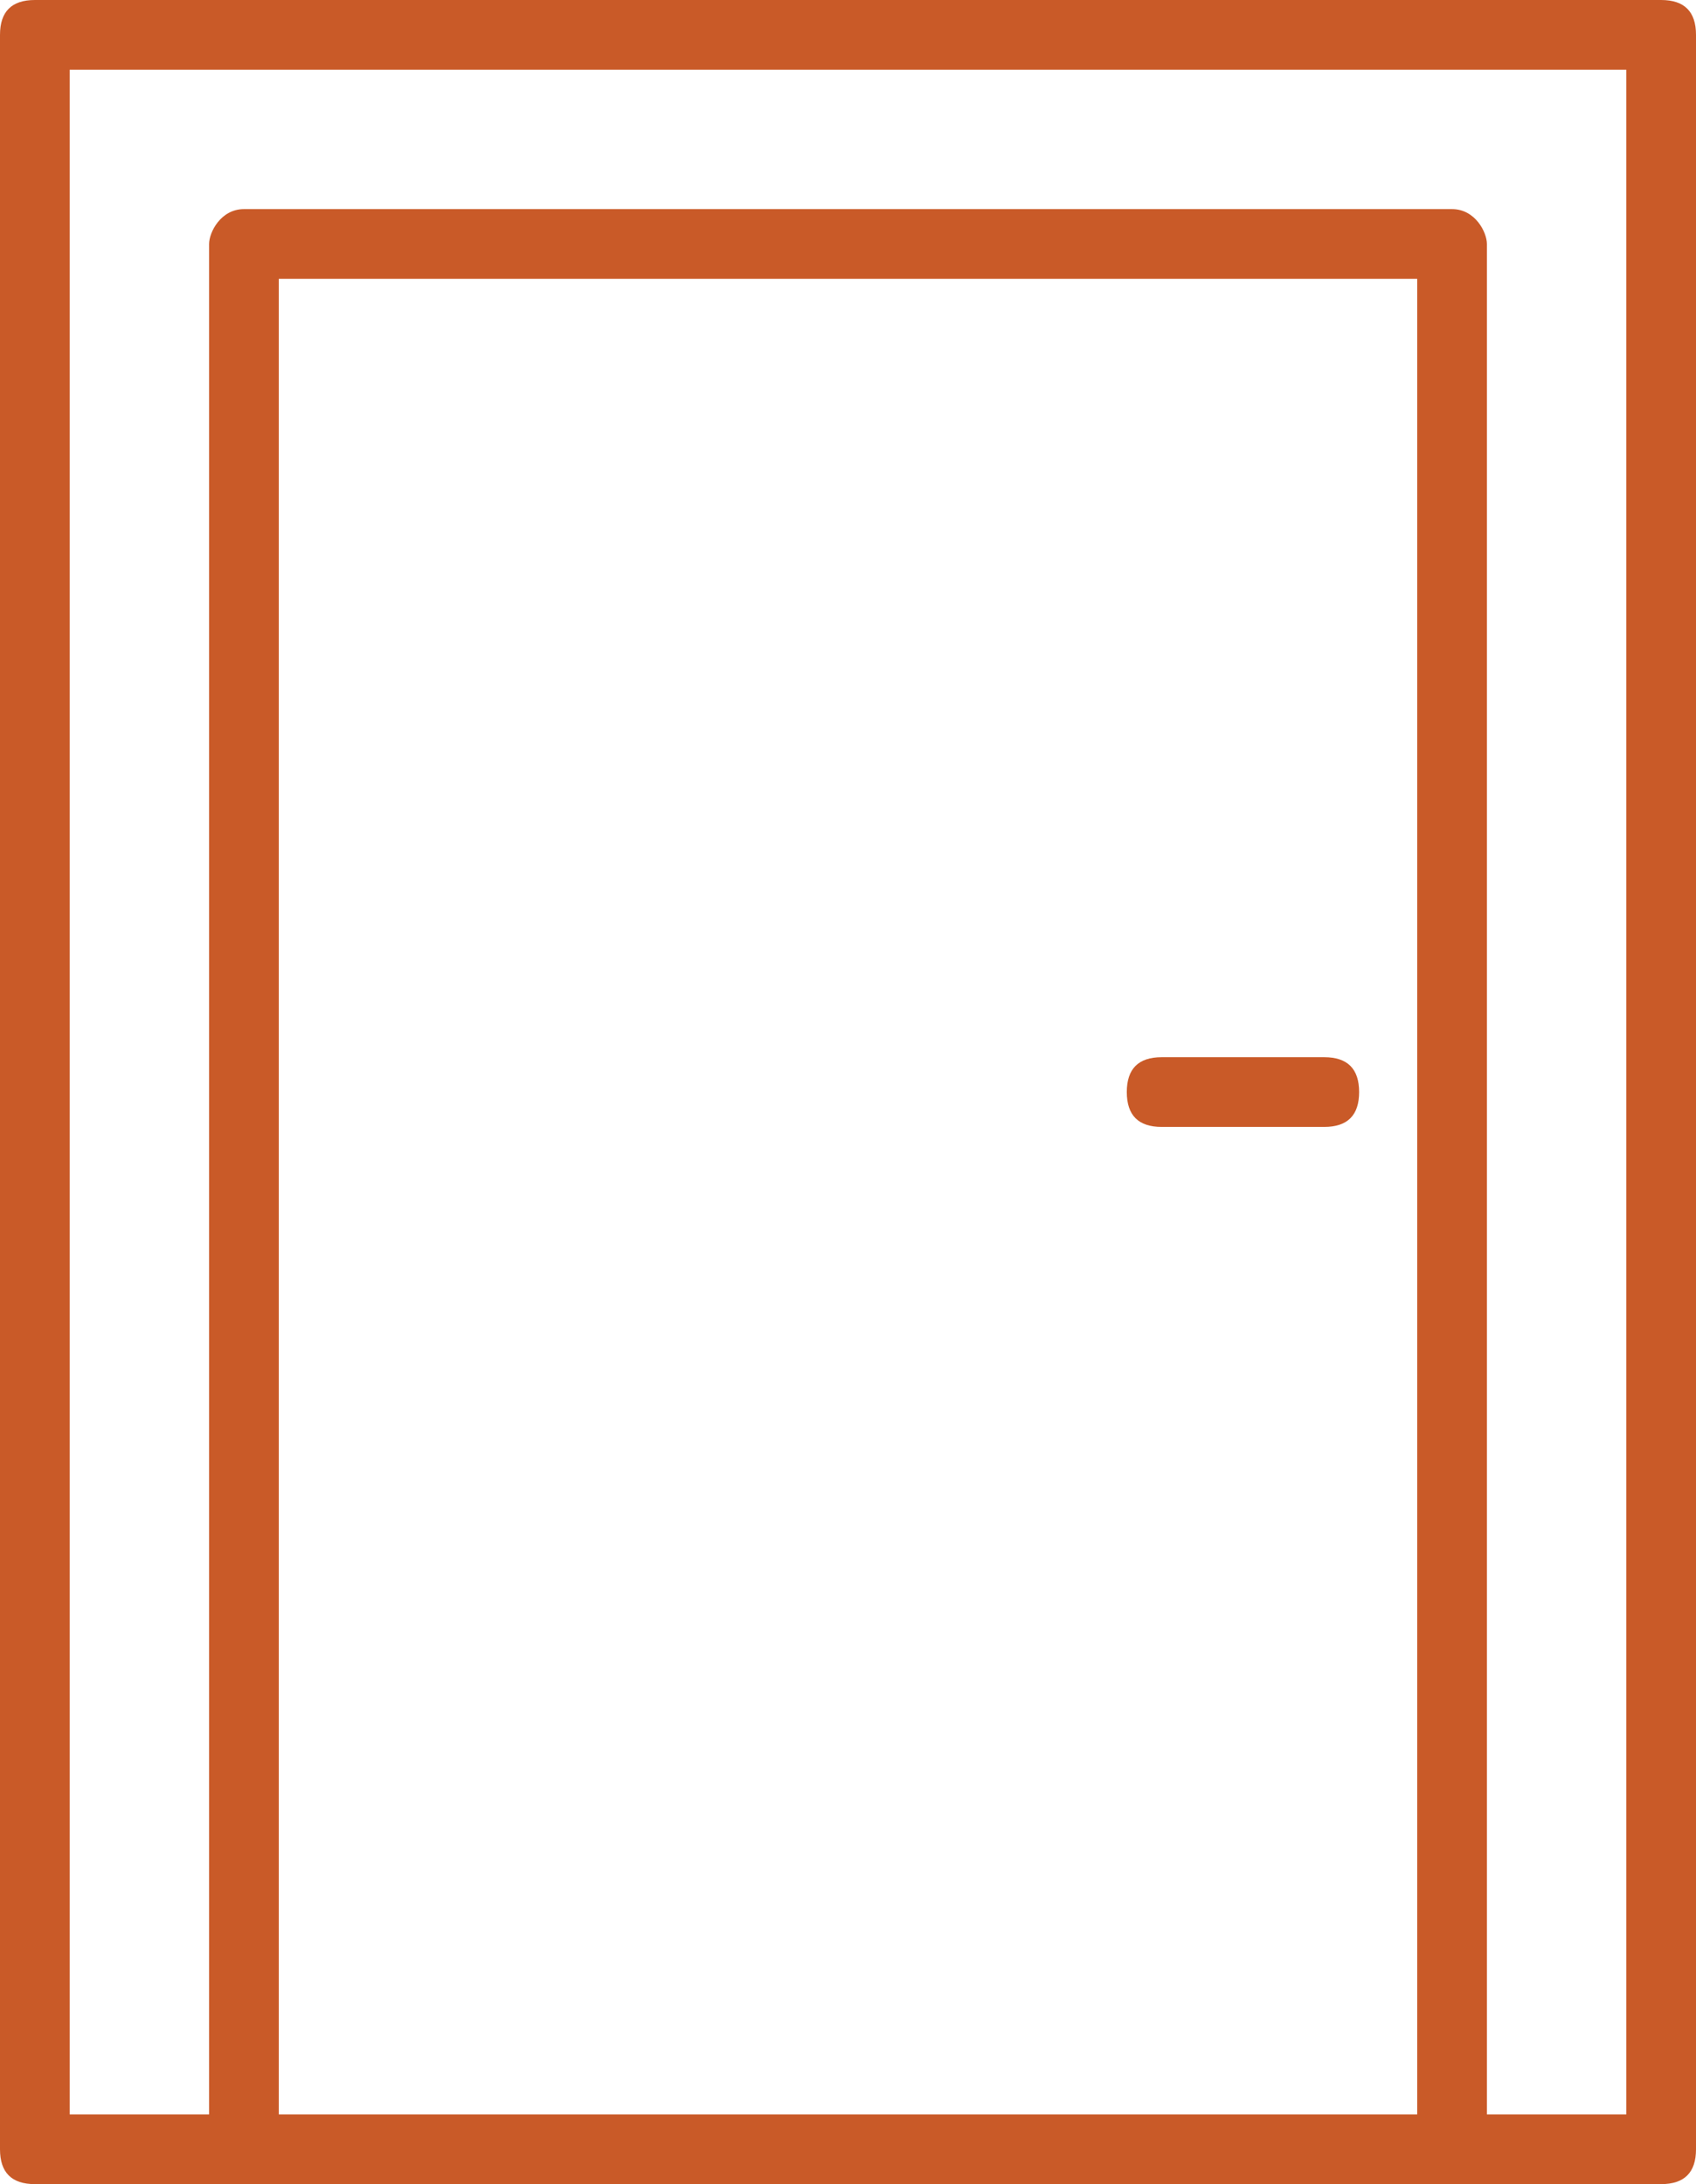 <?xml version="1.0" encoding="utf-8"?>
<!-- Generator: Adobe Illustrator 27.6.1, SVG Export Plug-In . SVG Version: 6.00 Build 0)  -->
<svg version="1.1" id="Laag_1" xmlns="http://www.w3.org/2000/svg" xmlns:xlink="http://www.w3.org/1999/xlink" x="0px" y="0px"
	 viewBox="0 0 14.6 18.8" style="enable-background:new 0 0 14.6 18.8;" xml:space="preserve">
<style type="text/css">
	.st0{fill:#C95A28;}
</style>
<path class="st0" d="M14.3,0h-14C0.1,0,0,0.1,0,0.3v18.2c0,0.2,0.1,0.3,0.3,0.3h14c0.2,0,0.3-0.1,0.3-0.3V0.3
	C14.6,0.1,14.5,0,14.3,0z M12.2,2.4v15.8H2.4V2.4C2.4,2.4,12.2,2.4,12.2,2.4z M12.5,1.8H2.1C1.9,1.8,1.8,2,1.8,2.1v16.1H0.6V0.6H14
	v17.6h-1.2V2.1C12.8,2,12.7,1.8,12.5,1.8z"/>
<path class="st0" d="M9.7,9.4c0,0.2,0.1,0.3,0.3,0.3h1.4c0.2,0,0.3-0.1,0.3-0.3s-0.1-0.3-0.3-0.3H10C9.8,9.1,9.7,9.2,9.7,9.4z"/>
</svg>
